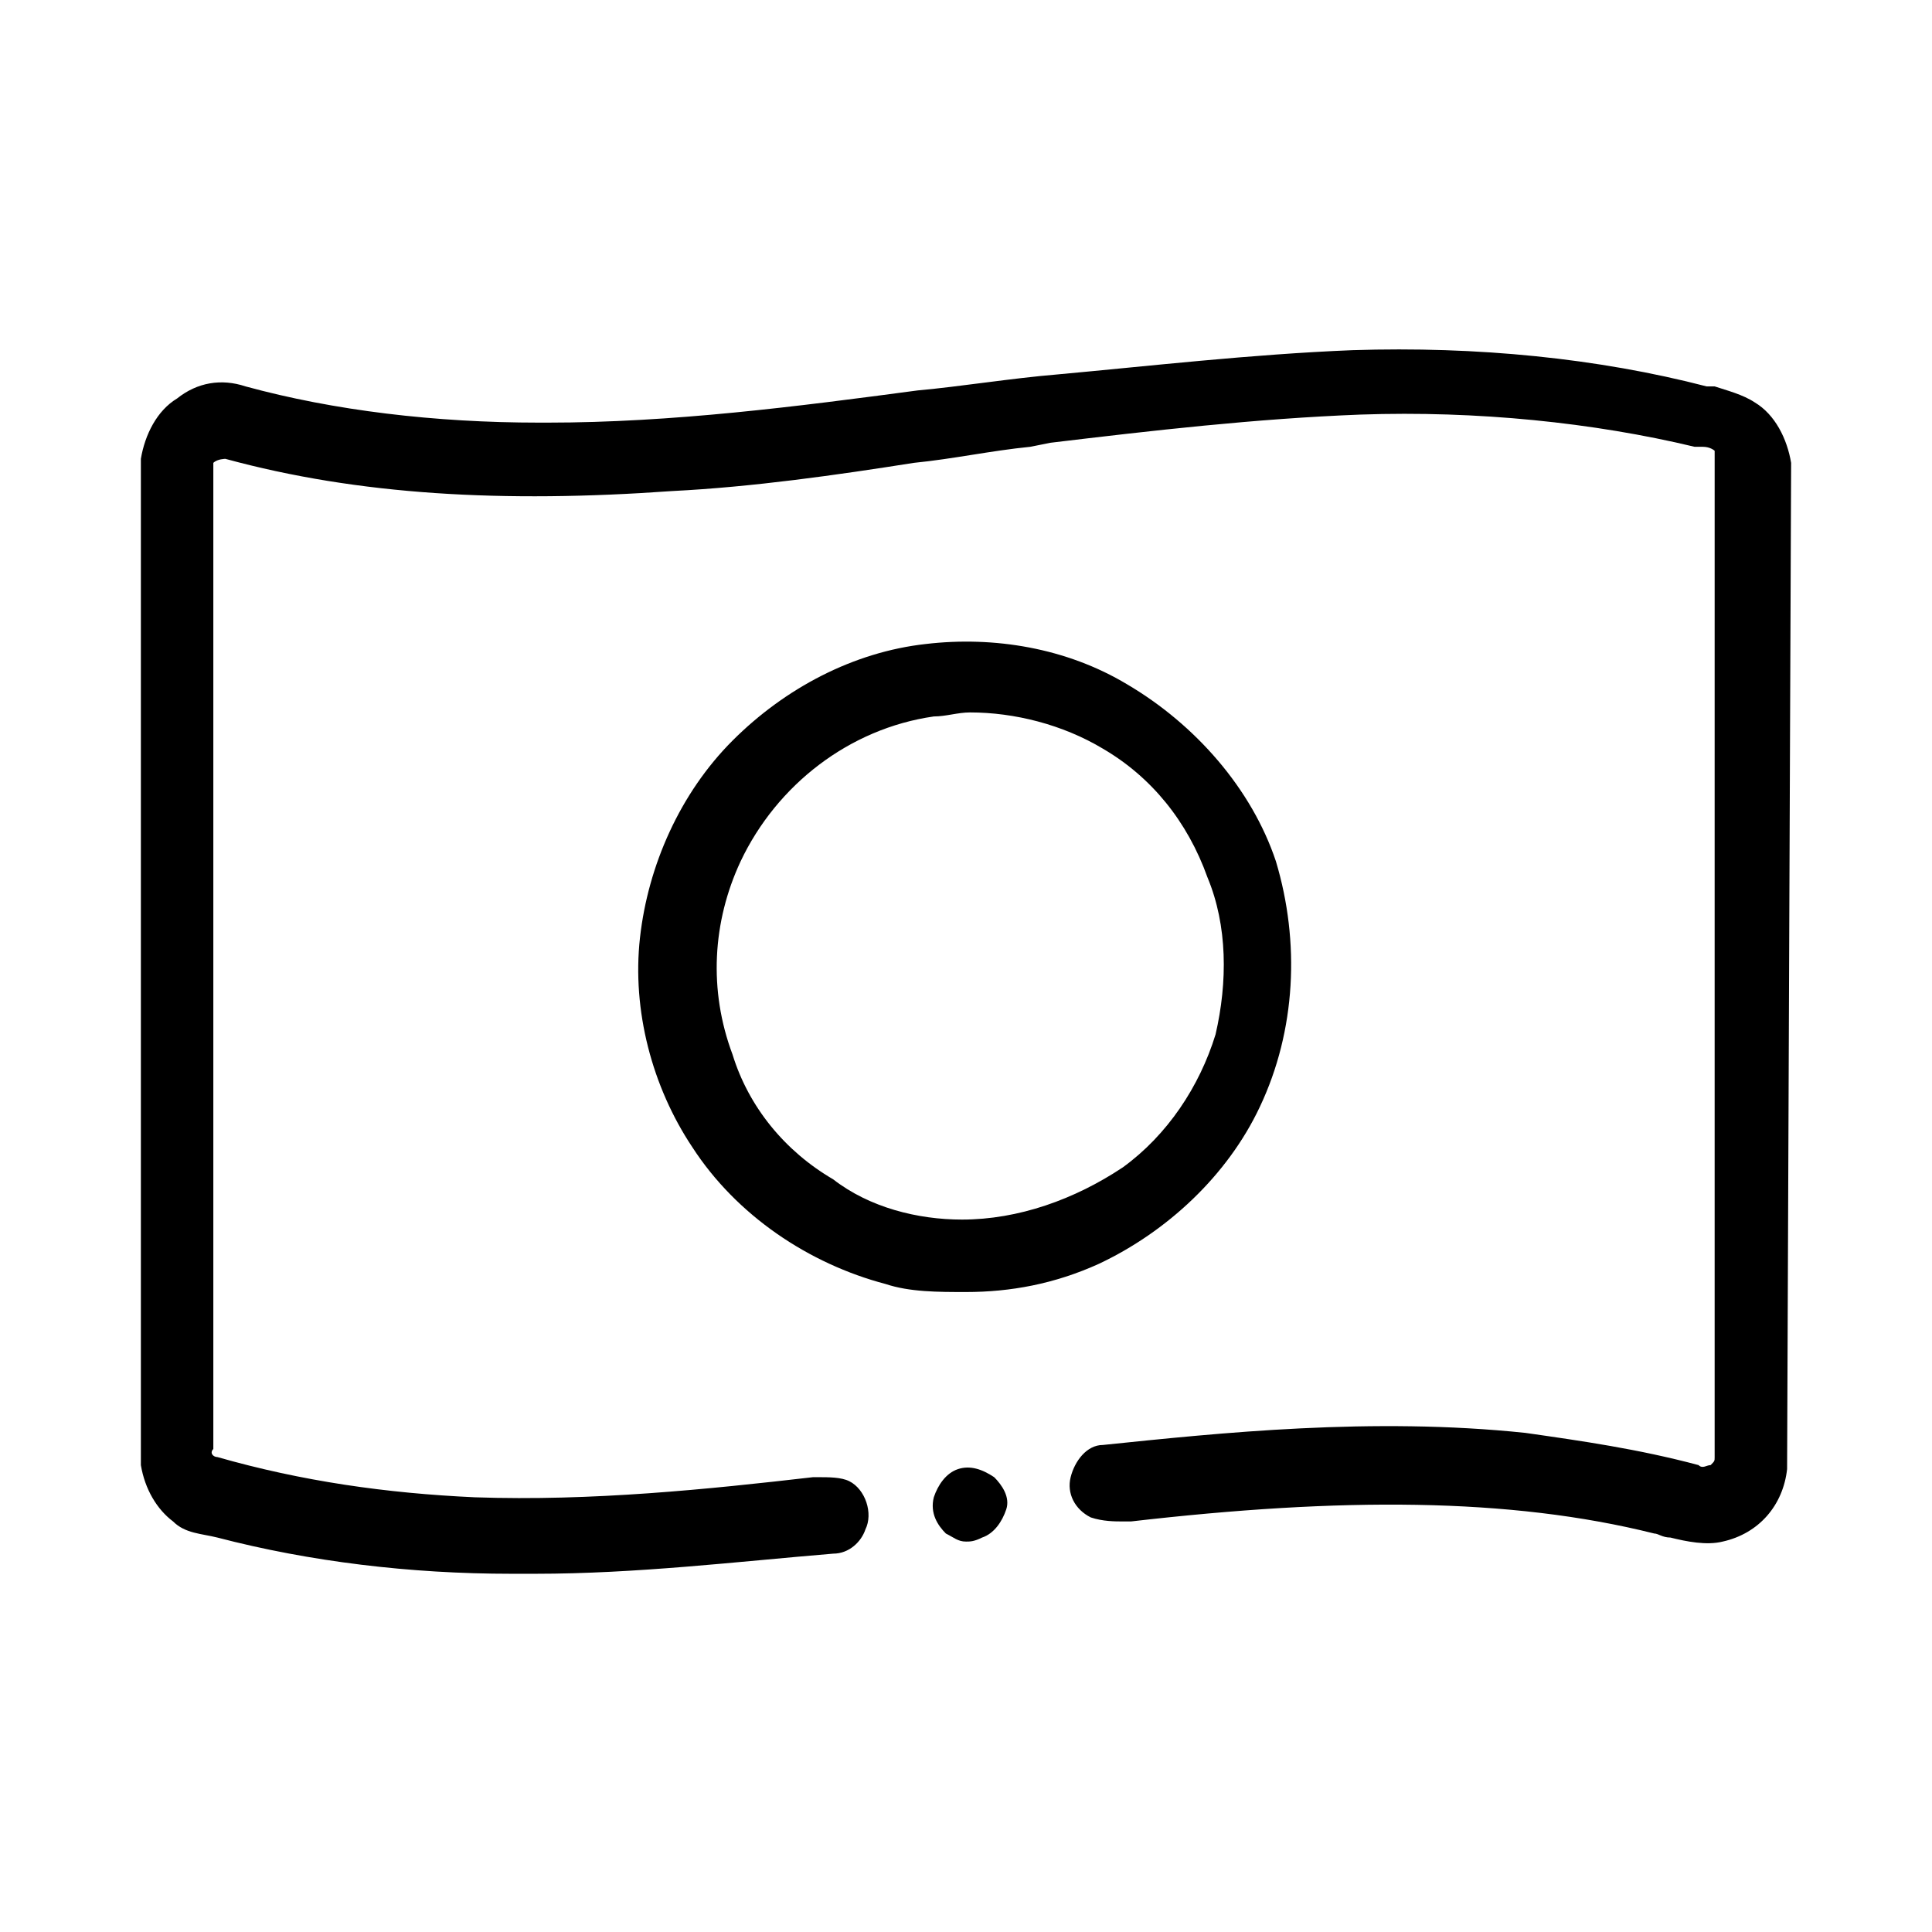 <?xml version="1.0" encoding="utf-8"?>
<!-- Generator: Adobe Illustrator 27.0.0, SVG Export Plug-In . SVG Version: 6.00 Build 0)  -->
<svg version="1.1" id="Layer_1" xmlns="http://www.w3.org/2000/svg" xmlns:xlink="http://www.w3.org/1999/xlink" x="0px" y="0px"
	 viewBox="0 0 48 48" style="enable-background:new 0 0 48 48;" xml:space="preserve">
<g>
	<path d="M44.5,11.5c-0.1-0.6-0.4-1.2-0.9-1.5c-0.3-0.2-0.7-0.3-1-0.4l-0.2,0c-2.7-0.7-5.7-1-8.8-0.9c-2.5,0.1-5.1,0.4-7.3,0.6
		c-1.2,0.1-2.4,0.3-3.5,0.4c-3,0.4-6.1,0.8-9.2,0.8c-0.1,0-0.1,0-0.2,0c-2.6,0-5.1-0.3-7.3-0.9c-0.6-0.2-1.2-0.1-1.7,0.3
		c-0.5,0.3-0.8,0.9-0.9,1.5l0,25c0.1,0.6,0.4,1.1,0.8,1.4c0.3,0.3,0.7,0.3,1.1,0.4c2.3,0.6,4.8,0.9,7.3,0.9c0.2,0,0.4,0,0.6,0
		c2.5,0,5-0.3,7.4-0.5c0.4,0,0.7-0.3,0.8-0.6c0.2-0.4,0-1-0.4-1.2c-0.2-0.1-0.5-0.1-0.8-0.1l-0.1,0c-2.6,0.3-5.5,0.6-8.4,0.5
		c-2.2-0.1-4.3-0.4-6.4-1c-0.1,0-0.2-0.1-0.1-0.2l0-23.9c0-0.1,0-0.1,0-0.2c0-0.2,0-0.3,0-0.4c0.1-0.1,0.3-0.1,0.3-0.1
		c3.3,0.9,6.9,1.1,11.1,0.8c2-0.1,4.1-0.4,6-0.7c1-0.1,1.9-0.3,2.9-0.4l0.5-0.1c2.5-0.3,5.1-0.6,7.7-0.7c2.9-0.1,5.8,0.2,8.3,0.8
		c0.1,0,0.1,0,0.2,0c0.2,0,0.3,0.1,0.3,0.1c0,0.2,0,0.4,0,0.6c0,0.1,0,0.2,0,0.4V22c0,4.7,0,9.4,0,14.2c0,0.1,0,0.1-0.1,0.2
		c-0.1,0-0.2,0.1-0.3,0c-1.5-0.4-2.9-0.6-4.3-0.8c-3.8-0.4-7.6,0-10.5,0.3c-0.4,0-0.7,0.4-0.8,0.8c-0.1,0.4,0.1,0.8,0.5,1
		c0.3,0.1,0.6,0.1,0.8,0.1c0.1,0,0.1,0,0.2,0c5.2-0.6,9.4-0.6,13,0.3c0.1,0,0.2,0.1,0.4,0.1c0.4,0.1,0.9,0.2,1.3,0.1
		c0.9-0.2,1.5-0.9,1.6-1.8L44.5,11.5z"/>
	<path d="M27.3,31.4c1.7-0.8,3.2-2.2,4-3.9c0.9-1.9,1-4.1,0.4-6.1C31.1,19.6,29.7,18,28,17c-1.5-0.9-3.3-1.2-5-1
		c-1.8,0.2-3.5,1.1-4.8,2.4c-1.3,1.3-2.1,3.1-2.3,4.9c-0.2,1.8,0.3,3.7,1.3,5.2c1.1,1.7,2.9,2.9,4.8,3.4c0.6,0.2,1.3,0.2,2,0.2
		C25.1,32.1,26.2,31.9,27.3,31.4z M23.9,30.3c-1.1,0-2.3-0.3-3.2-1c-1.2-0.7-2.1-1.8-2.5-3.1c-0.6-1.6-0.5-3.3,0.2-4.8
		c0.9-1.9,2.7-3.3,4.8-3.6l0,0c0.3,0,0.6-0.1,0.9-0.1c1.1,0,2.3,0.3,3.3,0.9c1.2,0.7,2.1,1.8,2.6,3.2c0.5,1.2,0.5,2.6,0.2,3.9
		c-0.4,1.3-1.2,2.5-2.3,3.3C26.7,29.8,25.3,30.3,23.9,30.3z"/>
	<path d="M23.8,36.5c-0.3,0.1-0.5,0.4-0.6,0.7c-0.1,0.4,0.1,0.7,0.3,0.9c0.2,0.1,0.3,0.2,0.5,0.2c0.1,0,0.2,0,0.4-0.1
		c0.3-0.1,0.5-0.4,0.6-0.7c0.1-0.3-0.1-0.6-0.3-0.8C24.4,36.5,24.1,36.4,23.8,36.5z"/>
</g>
</svg>
